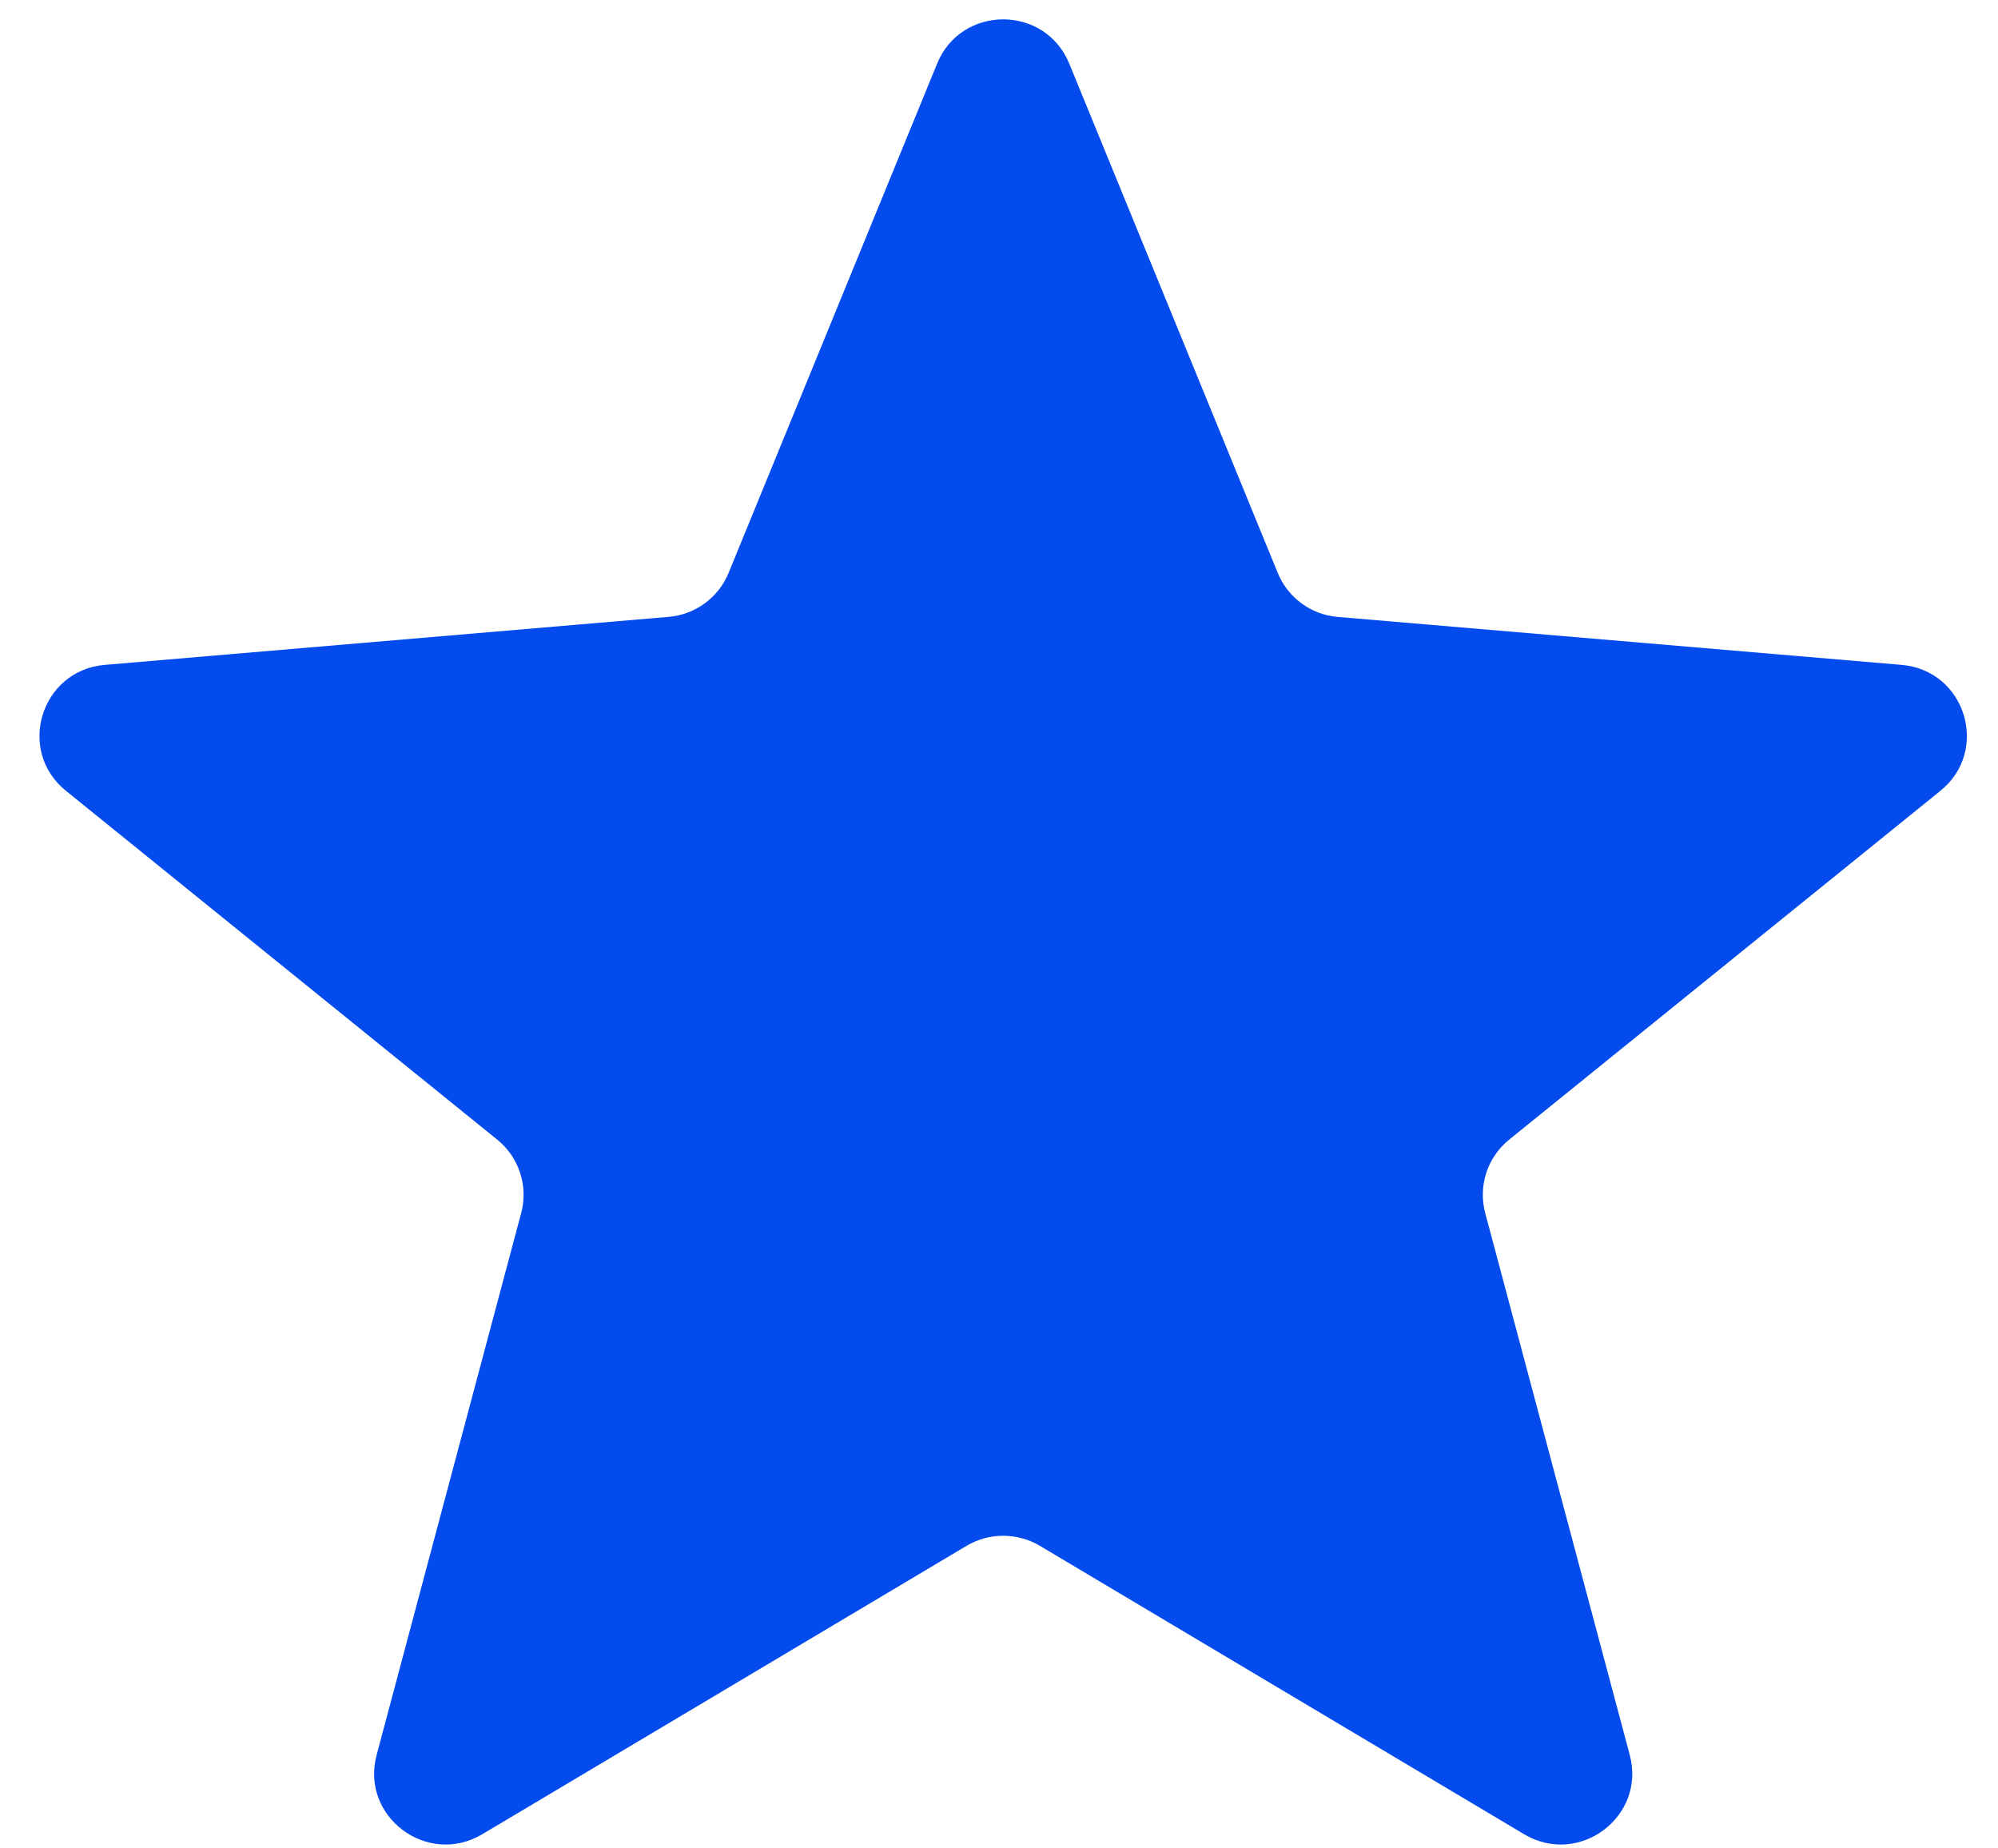 <?xml version="1.0" encoding="UTF-8"?> <svg xmlns="http://www.w3.org/2000/svg" width="40" height="37" viewBox="0 0 40 37" fill="none"> <g clip-path="url(#clip0_328_125)"> <path d="M20.817 30.943C20.595 30.811 20.342 30.742 20.084 30.742C19.826 30.742 19.573 30.811 19.351 30.943L9.654 36.717C8.554 37.371 7.211 36.364 7.54 35.13L10.434 24.282C10.505 24.017 10.497 23.737 10.412 23.476C10.327 23.215 10.168 22.985 9.954 22.812L1.32 15.83C0.322 15.023 0.818 13.417 2.1 13.309L13.385 12.348C13.648 12.326 13.899 12.232 14.111 12.076C14.323 11.921 14.487 11.71 14.587 11.467L18.761 1.274C19.244 0.092 20.922 0.092 21.407 1.274L25.58 11.467C25.679 11.71 25.843 11.921 26.055 12.077C26.267 12.233 26.519 12.327 26.781 12.349L38.068 13.309C39.35 13.417 39.845 15.023 38.847 15.83L30.214 22.812C30 22.985 29.841 23.215 29.756 23.476C29.671 23.737 29.663 24.017 29.734 24.282L32.628 35.13C32.957 36.364 31.614 37.371 30.514 36.717L20.818 30.943H20.817Z" fill="#034BED"></path> </g> <defs> <clipPath id="clip0_328_125"> <rect width="40" height="37" fill="white"></rect> </clipPath> </defs> </svg> 